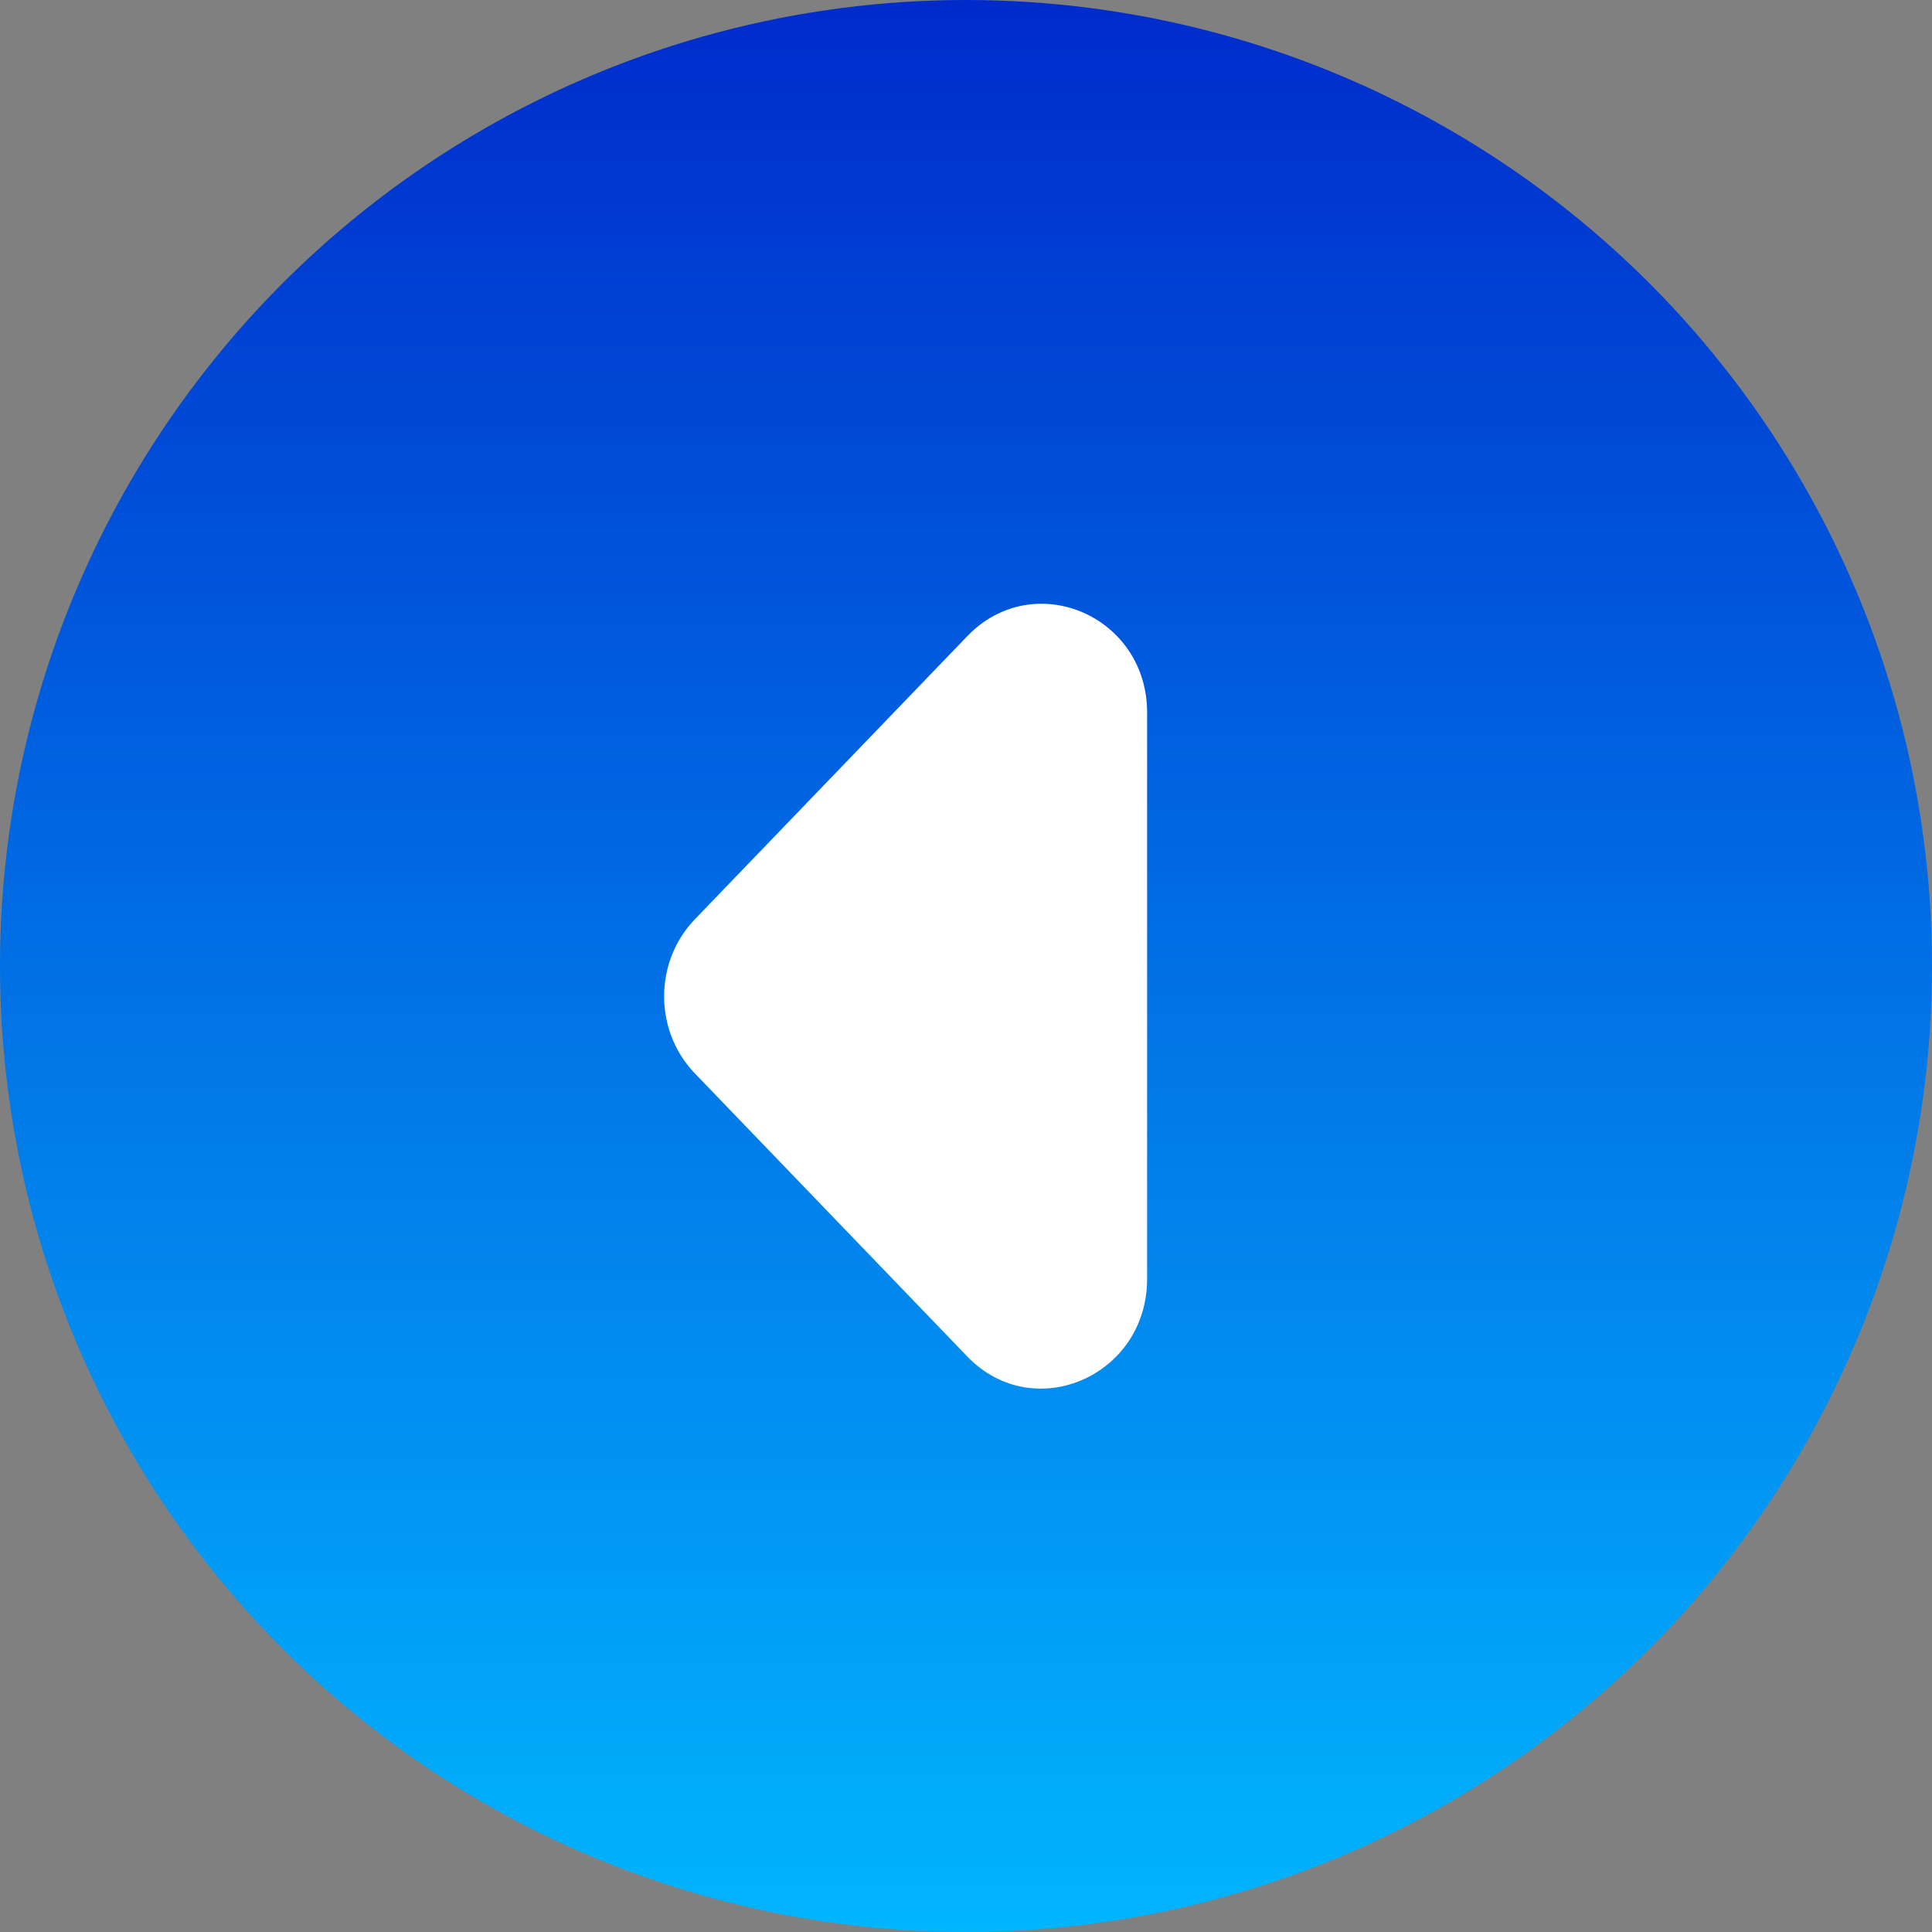 <svg width="32" height="32" viewBox="0 0 32 32" fill="none" xmlns="http://www.w3.org/2000/svg">
<rect x="0" y="0" width="32" height="32" fill="#808080" stroke="none"/>
<circle cx="16" cy="16" r="16" transform="rotate(-180 16 16)" fill="url(#paint0_linear_3355_242)"/>
<path d="M16.021 10.537L11.509 15.226C10.83 15.932 10.83 17.073 11.509 17.779L16.021 22.468C17.119 23.608 19 22.794 19 21.182L19 11.804C19 10.193 17.119 9.396 16.021 10.537Z" fill="white"/>
<defs>
<linearGradient id="paint0_linear_3355_242" x1="16" y1="-9.53674e-07" x2="16" y2="32" gradientUnits="userSpaceOnUse">
<stop stop-color="#01B5FF"/>
<stop offset="1" stop-color="#002BCB"/>
</linearGradient>
</defs>
</svg>
